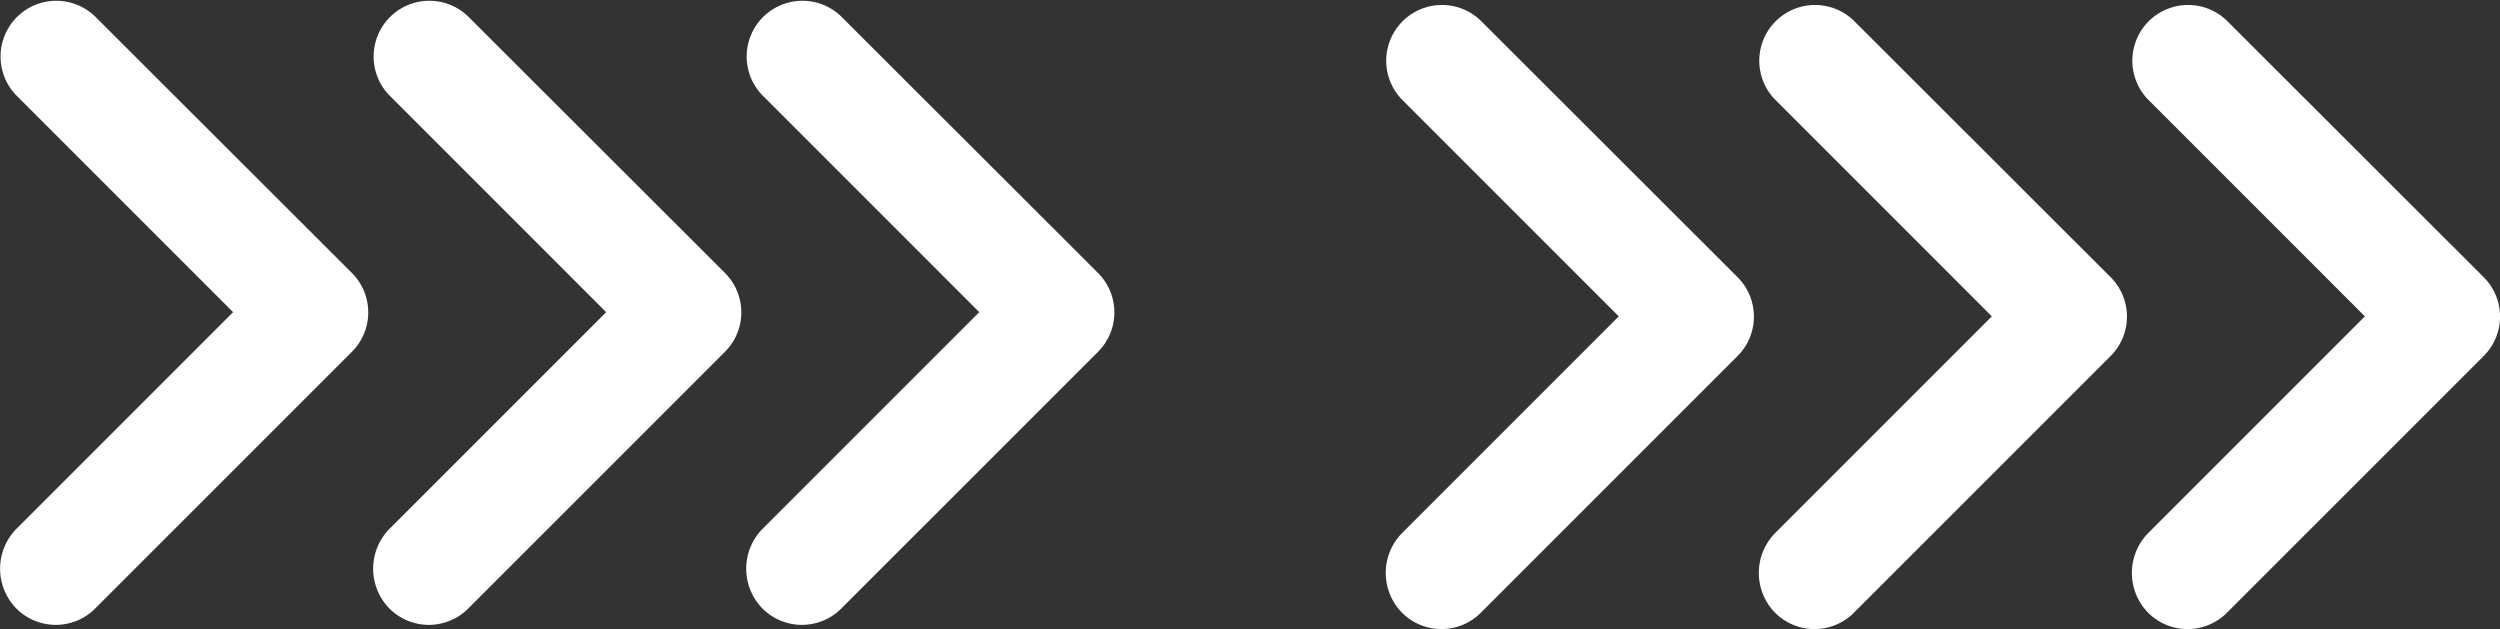 <svg xmlns="http://www.w3.org/2000/svg" width="46.909" height="11.804"><rect width="100%" height="100%" fill="#333333" stroke="none"/><g data-name="グループ 69011" fill="#fff"><g data-name="グループ 69010"><path data-name="Icon material-round-keyboard-arrow-down" d="M26.303 10.007l4.071-4.071-4.071-4.071A1.046 1.046 0 0127.782.386l4.821 4.815a1.045 1.045 0 010 1.479l-4.817 4.817a1.045 1.045 0 01-1.479 0 1.067 1.067 0 01-.004-1.49z"/><path data-name="Icon material-round-keyboard-arrow-down" d="M33.303 10.007l4.071-4.071-4.071-4.071A1.046 1.046 0 0134.782.386l4.821 4.815a1.045 1.045 0 010 1.479l-4.817 4.817a1.045 1.045 0 01-1.479 0 1.067 1.067 0 01-.004-1.49z"/><path data-name="Icon material-round-keyboard-arrow-down" d="M40.303 10.007l4.071-4.071-4.071-4.071A1.046 1.046 0 0141.782.386l4.821 4.815a1.045 1.045 0 010 1.479l-4.817 4.817a1.045 1.045 0 01-1.479 0 1.067 1.067 0 01-.004-1.49z"/></g><g data-name="グループ 69009"><path data-name="Icon material-round-keyboard-arrow-down" d="M.303 9.928l4.071-4.071L.303 1.786A1.046 1.046 0 011.782.307l4.821 4.815a1.045 1.045 0 010 1.479l-4.817 4.817a1.045 1.045 0 01-1.479 0 1.067 1.067 0 01-.004-1.49z"/><path data-name="Icon material-round-keyboard-arrow-down" d="M7.303 9.928l4.071-4.071-4.071-4.071A1.046 1.046 0 018.782.307l4.821 4.815a1.045 1.045 0 010 1.479l-4.817 4.817a1.045 1.045 0 01-1.479 0 1.067 1.067 0 01-.004-1.49z"/><path data-name="Icon material-round-keyboard-arrow-down" d="M14.303 9.928l4.071-4.071-4.071-4.071A1.046 1.046 0 0115.782.307l4.821 4.815a1.045 1.045 0 010 1.479l-4.817 4.817a1.045 1.045 0 01-1.479 0 1.067 1.067 0 01-.004-1.49z"/></g></g></svg>